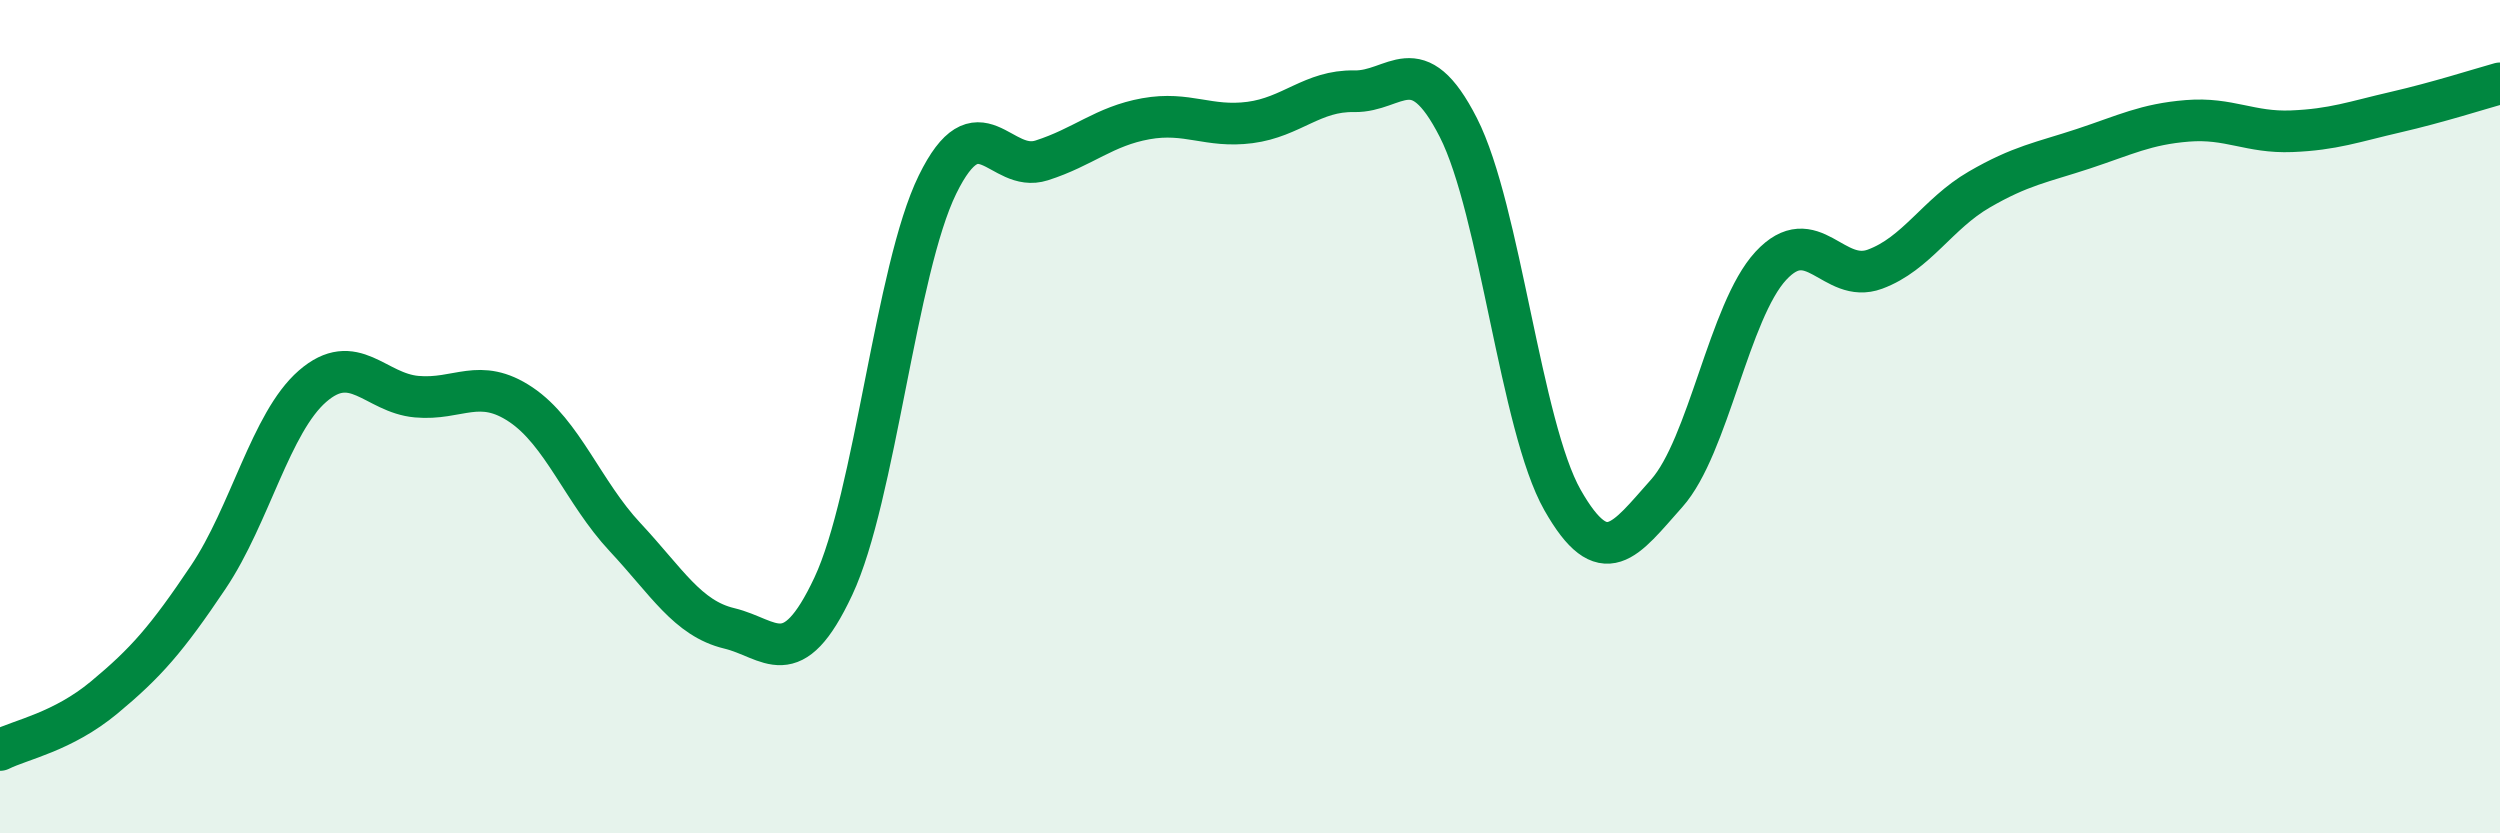 
    <svg width="60" height="20" viewBox="0 0 60 20" xmlns="http://www.w3.org/2000/svg">
      <path
        d="M 0,18 C 0.5,17.75 1.5,17.57 2.5,16.74 C 3.5,15.91 4,15.34 5,13.85 C 6,12.36 6.5,10.14 7.5,9.27 C 8.5,8.4 9,9.43 10,9.52 C 11,9.61 11.5,9.04 12.5,9.71 C 13.5,10.38 14,11.82 15,12.89 C 16,13.96 16.5,14.84 17.5,15.08 C 18.5,15.32 19,16.2 20,14.07 C 21,11.94 21.5,6.47 22.5,4.43 C 23.5,2.39 24,4.17 25,3.85 C 26,3.53 26.5,3.03 27.5,2.85 C 28.5,2.67 29,3.07 30,2.94 C 31,2.81 31.5,2.17 32.5,2.19 C 33.5,2.21 34,1.1 35,3.06 C 36,5.02 36.5,10.24 37.5,12 C 38.5,13.76 39,12.96 40,11.84 C 41,10.72 41.5,7.46 42.5,6.38 C 43.5,5.3 44,6.83 45,6.46 C 46,6.09 46.5,5.13 47.5,4.55 C 48.5,3.97 49,3.9 50,3.57 C 51,3.24 51.5,2.98 52.5,2.9 C 53.5,2.82 54,3.19 55,3.15 C 56,3.11 56.5,2.92 57.5,2.69 C 58.5,2.46 59.5,2.14 60,2L60 20L0 20Z"
        fill="#008740"
        opacity="0.1"
        stroke-linecap="round"
        stroke-linejoin="round"
      />
      <path
        d="M 0,18 C 0.5,17.75 1.5,17.57 2.5,16.74 C 3.5,15.91 4,15.34 5,13.85 C 6,12.36 6.5,10.14 7.5,9.27 C 8.5,8.4 9,9.43 10,9.52 C 11,9.61 11.5,9.04 12.5,9.71 C 13.5,10.38 14,11.82 15,12.89 C 16,13.96 16.5,14.84 17.5,15.08 C 18.5,15.32 19,16.2 20,14.07 C 21,11.94 21.5,6.47 22.5,4.43 C 23.5,2.39 24,4.17 25,3.85 C 26,3.53 26.5,3.03 27.5,2.85 C 28.5,2.67 29,3.07 30,2.94 C 31,2.81 31.5,2.17 32.5,2.19 C 33.5,2.21 34,1.1 35,3.06 C 36,5.02 36.5,10.24 37.5,12 C 38.5,13.76 39,12.96 40,11.84 C 41,10.72 41.5,7.46 42.5,6.38 C 43.5,5.3 44,6.83 45,6.46 C 46,6.09 46.5,5.13 47.5,4.55 C 48.5,3.97 49,3.9 50,3.57 C 51,3.24 51.5,2.98 52.5,2.9 C 53.5,2.82 54,3.19 55,3.15 C 56,3.11 56.5,2.92 57.5,2.69 C 58.5,2.46 59.5,2.14 60,2"
        stroke="#008740"
        stroke-width="1"
        fill="none"
        stroke-linecap="round"
        stroke-linejoin="round"
      />
    </svg>
  